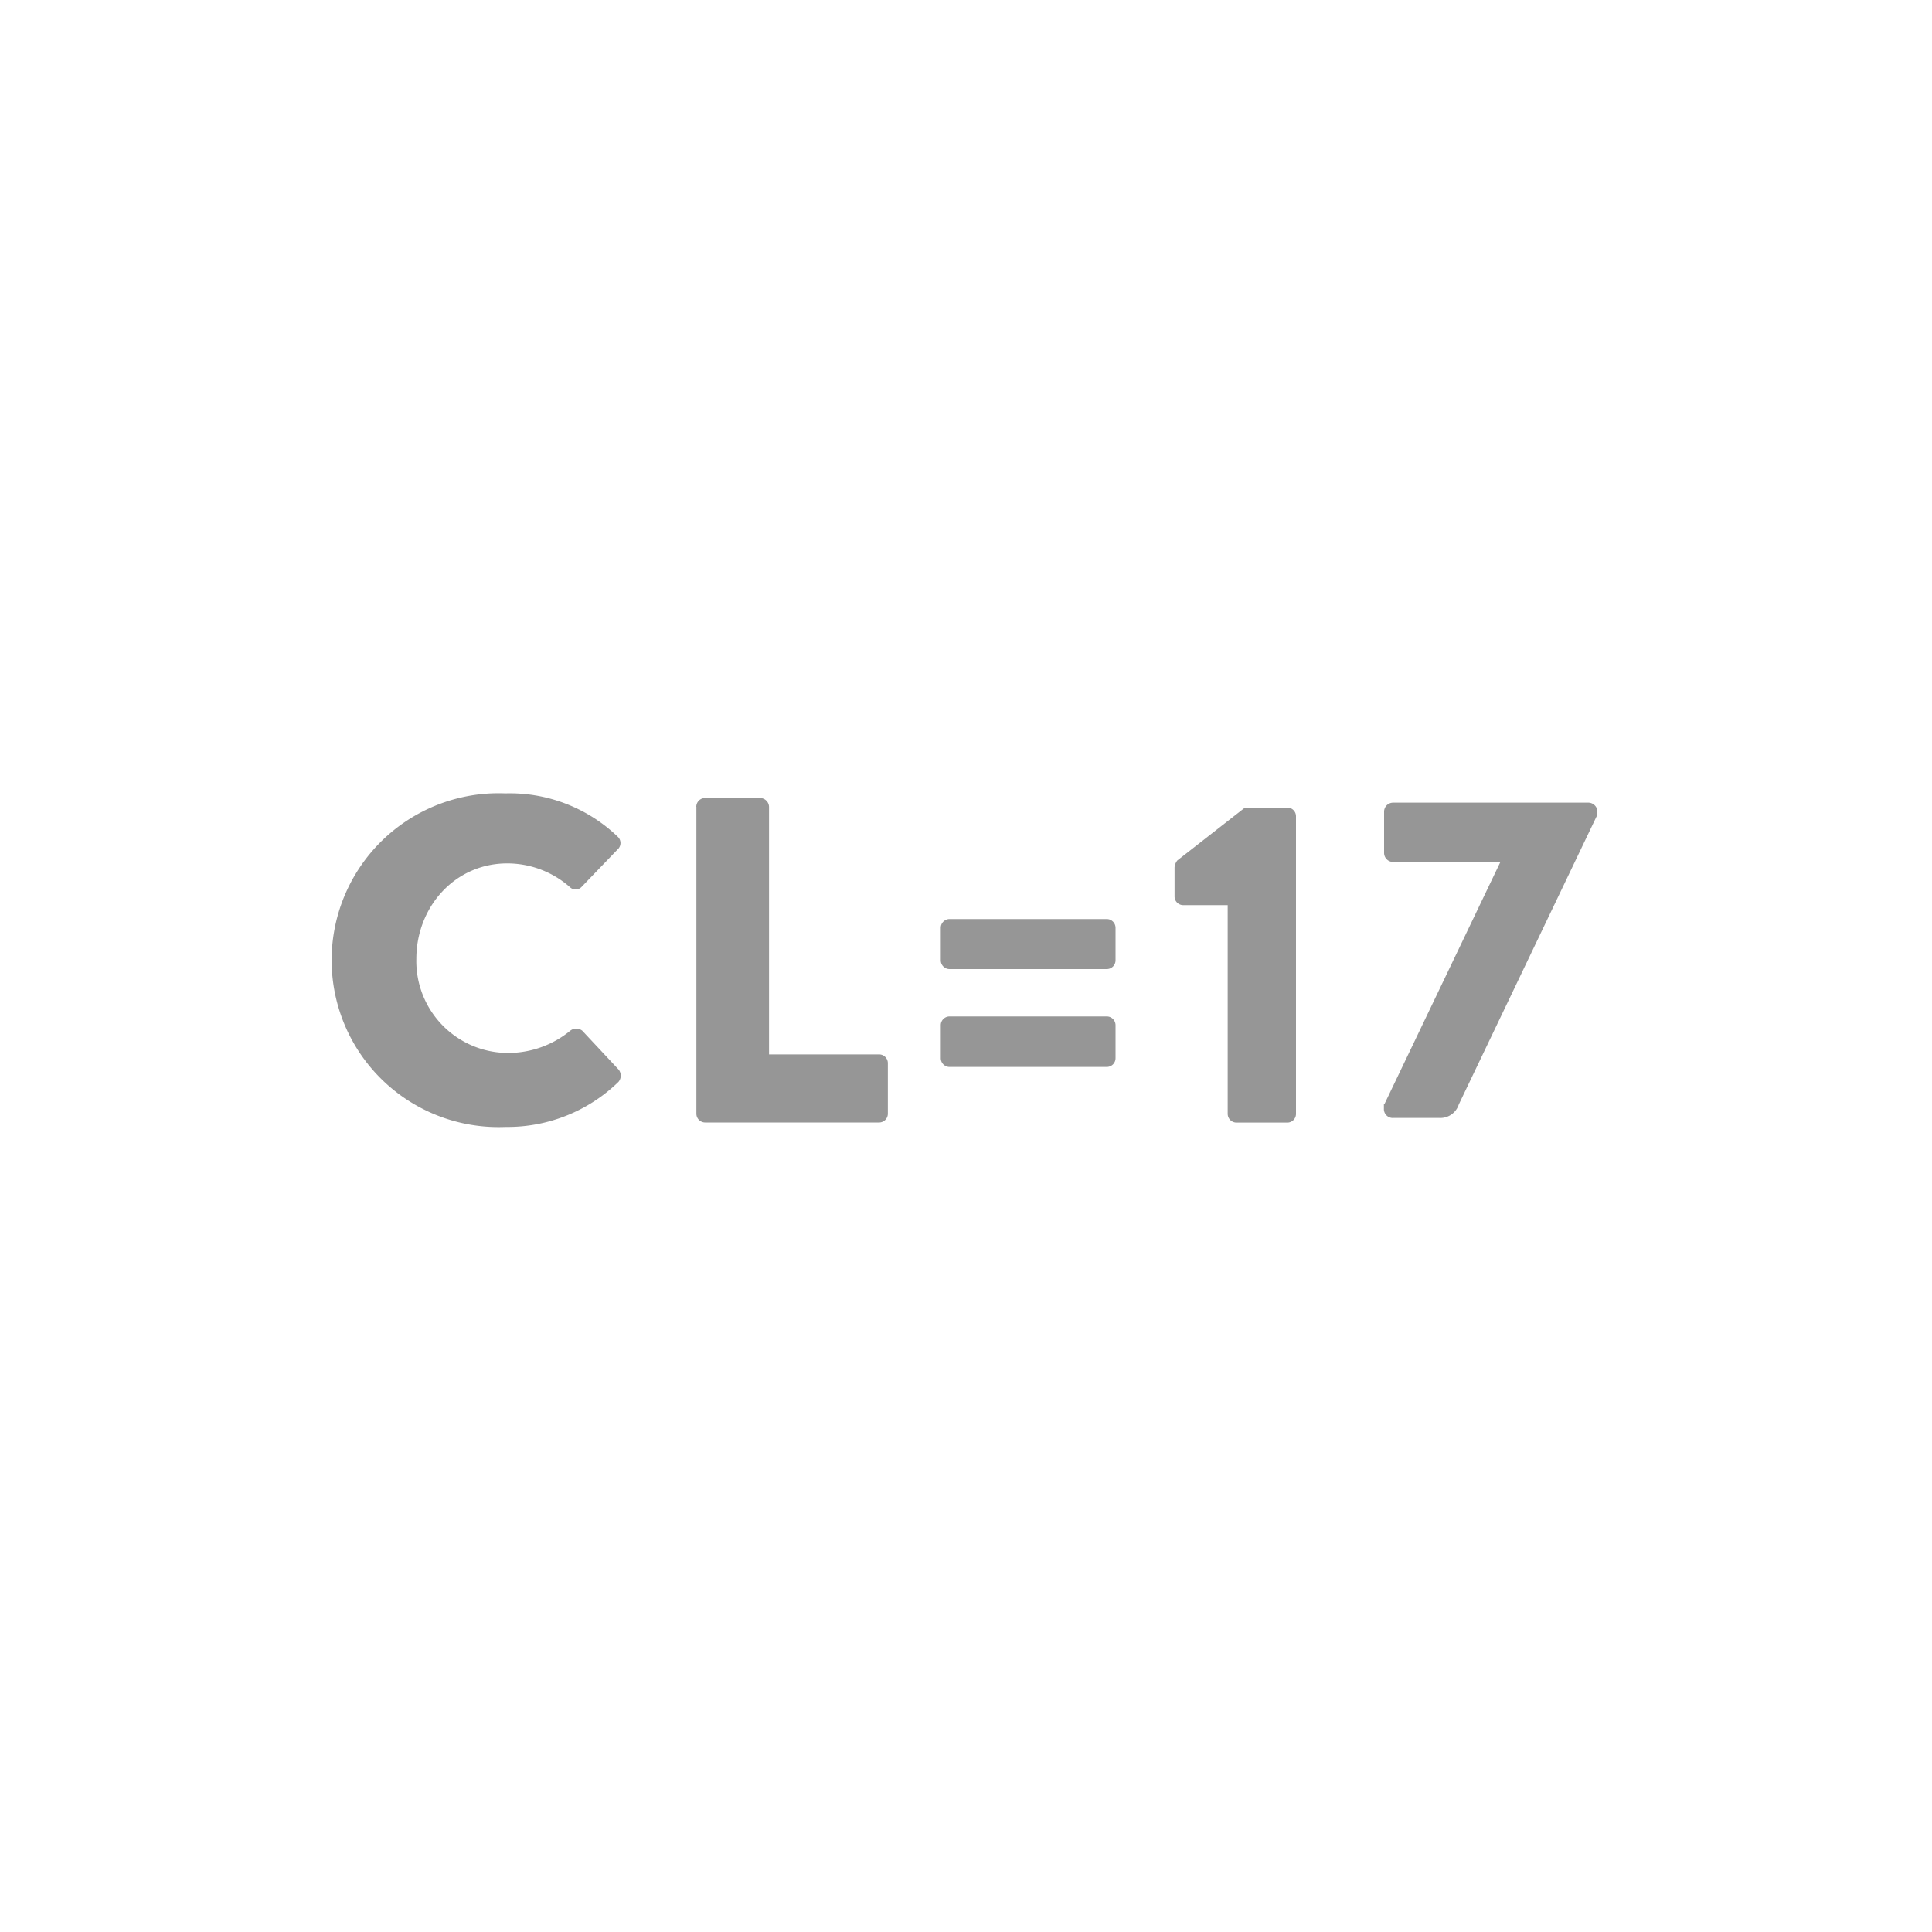 <svg id="レイヤー_1" data-name="レイヤー 1" xmlns="http://www.w3.org/2000/svg" viewBox="0 0 200 200"><defs><style>.cls-1{fill:#969696;}</style></defs><title>GH_製品機能アイコン_A001-050_OL</title><path class="cls-1" d="M52.31,82.13A16.13,16.13,0,0,1,63.93,86.6a0.89,0.89,0,0,1,0,1.34l-3.74,3.89a0.84,0.84,0,0,1-1.2,0,9.81,9.81,0,0,0-6.48-2.45c-5.42,0-9.41,4.51-9.41,9.89A9.51,9.51,0,0,0,52.6,109a10.15,10.15,0,0,0,6.43-2.3,1,1,0,0,1,1.25,0l3.74,4a1,1,0,0,1,0,1.3,16.48,16.48,0,0,1-11.67,4.66A17.28,17.28,0,1,1,52.31,82.13Z"/><path class="cls-1" d="M72.08,83.52A0.91,0.91,0,0,1,73,82.61H78.7a0.94,0.94,0,0,1,.91.91v25.63H91a0.91,0.91,0,0,1,.91.91v5.23a0.91,0.91,0,0,1-.91.91H73a0.91,0.91,0,0,1-.91-0.91V83.52Z"/><path class="cls-1" d="M97.39,99.41V96.05a0.91,0.91,0,0,1,.91-0.91h16.27a0.91,0.91,0,0,1,.91.91v3.36a0.91,0.91,0,0,1-.91.91H98.3A0.91,0.91,0,0,1,97.39,99.41Zm0,10.13v-3.41a0.91,0.91,0,0,1,.91-0.91h16.27a0.91,0.91,0,0,1,.91.91v3.41a0.91,0.91,0,0,1-.91.91H98.3A0.91,0.91,0,0,1,97.39,109.54Z"/><path class="cls-1" d="M127.06,93.7h-4.61a0.9,0.9,0,0,1-.86-0.91v-3a1.35,1.35,0,0,1,.29-0.72l7-5.47h4.42a0.9,0.9,0,0,1,.86.91V115.3a0.9,0.9,0,0,1-.86.91H128a0.91,0.91,0,0,1-.91-0.91V93.7Z"/><path class="cls-1" d="M143.32,114.29l12-25.06H144.19a0.94,0.94,0,0,1-.91-0.91V84a0.94,0.94,0,0,1,.91-0.91h20.26a0.94,0.94,0,0,1,.91.91v0.34l-14.35,30a2,2,0,0,1-2,1.39h-4.75a0.92,0.92,0,0,1-1-.91v-0.53Z"/></svg>